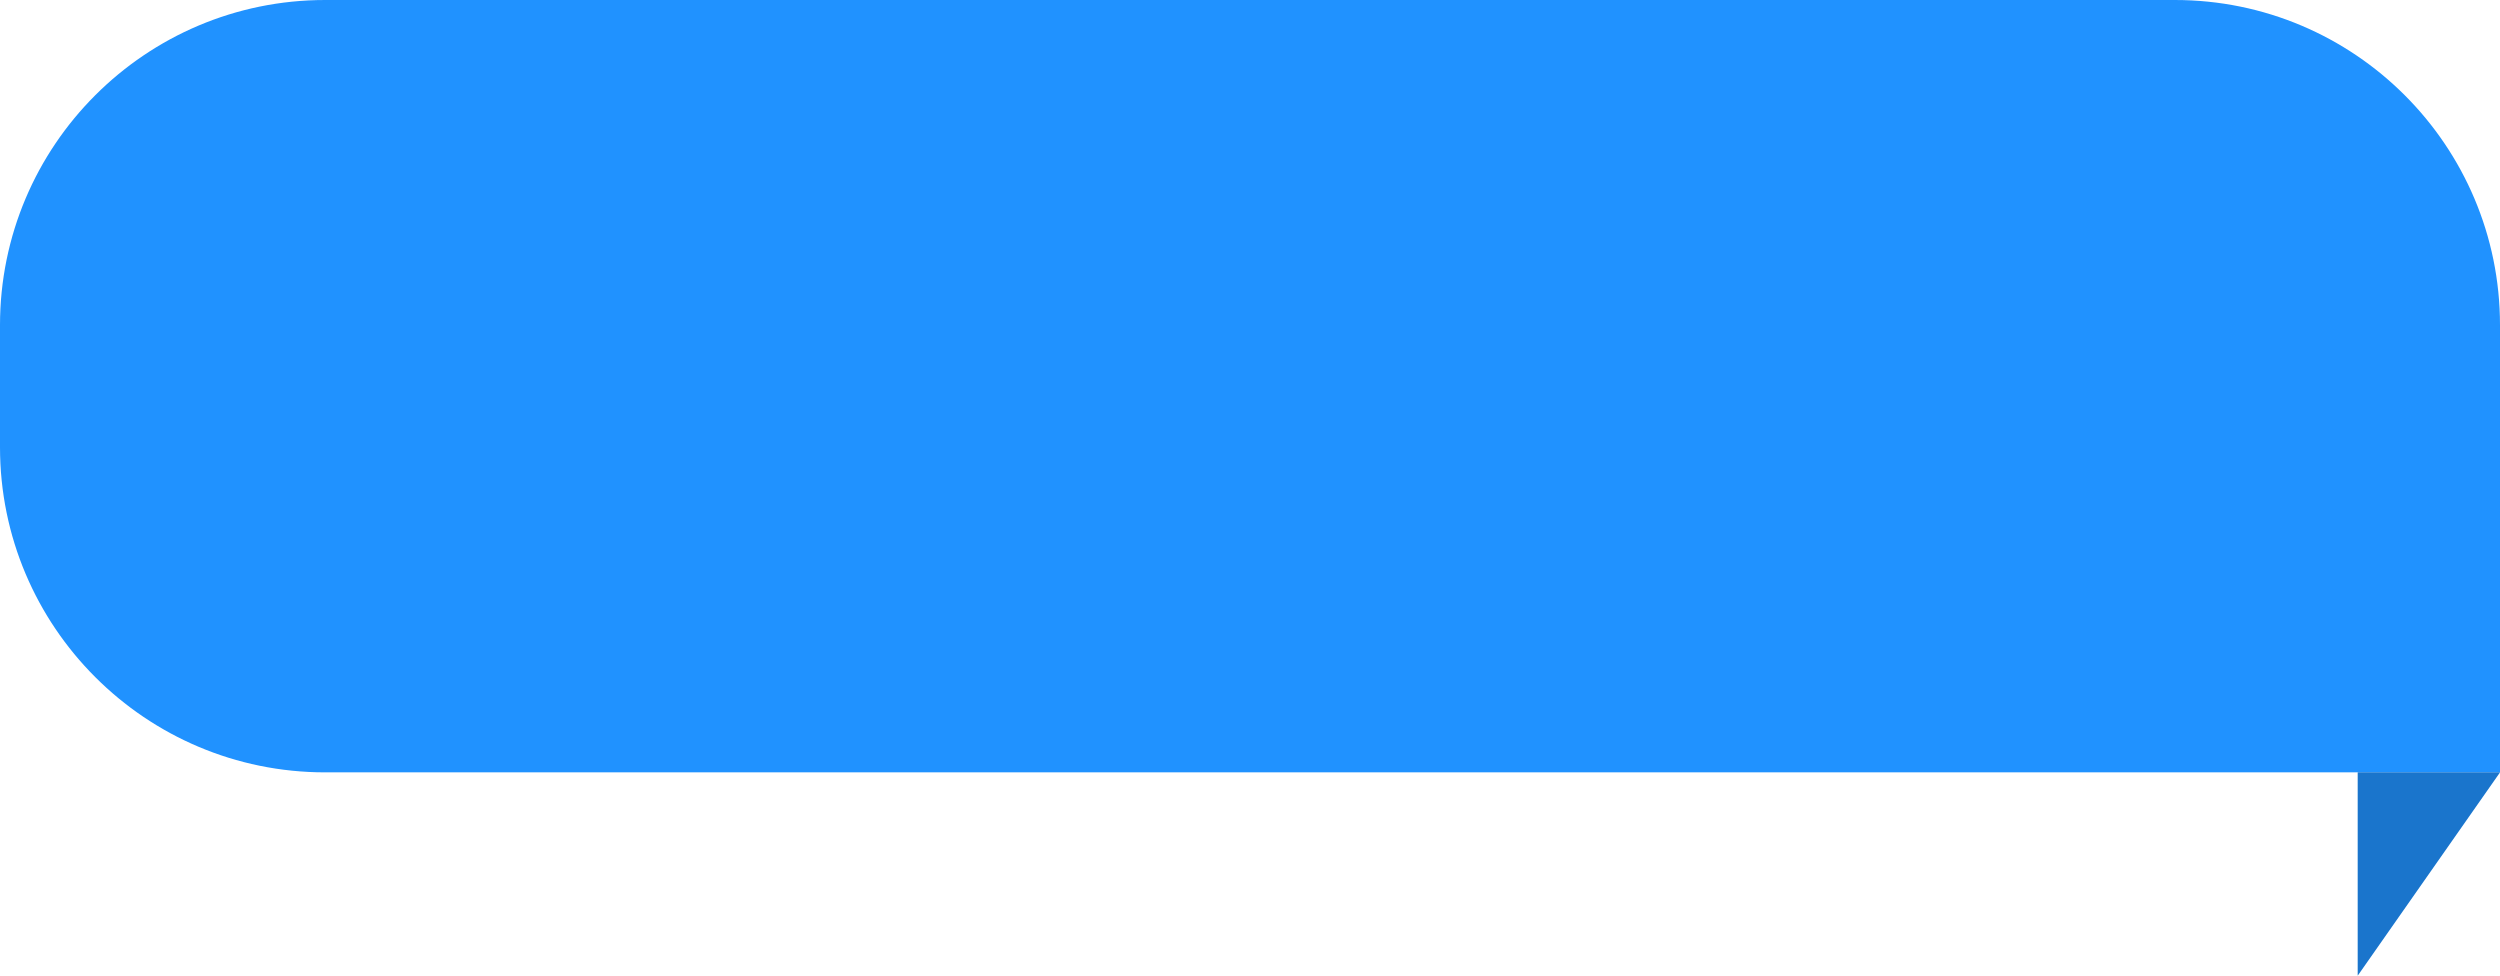 <svg width="123" height="48" viewBox="0 0 123 48" fill="none" xmlns="http://www.w3.org/2000/svg">
<path d="M123 16C123 7.163 115.837 0 107 0H16C7.163 0 0 7.163 0 16V22C0 30.837 7.163 38 16 38H123V16Z" fill="#2092FF"/>
<path d="M123 38L116 38L116 48L123 38Z" fill="#2092FF"/>
<path d="M123 38L116 38L116 48L123 38Z" fill="black" fill-opacity="0.2"/>
</svg>
